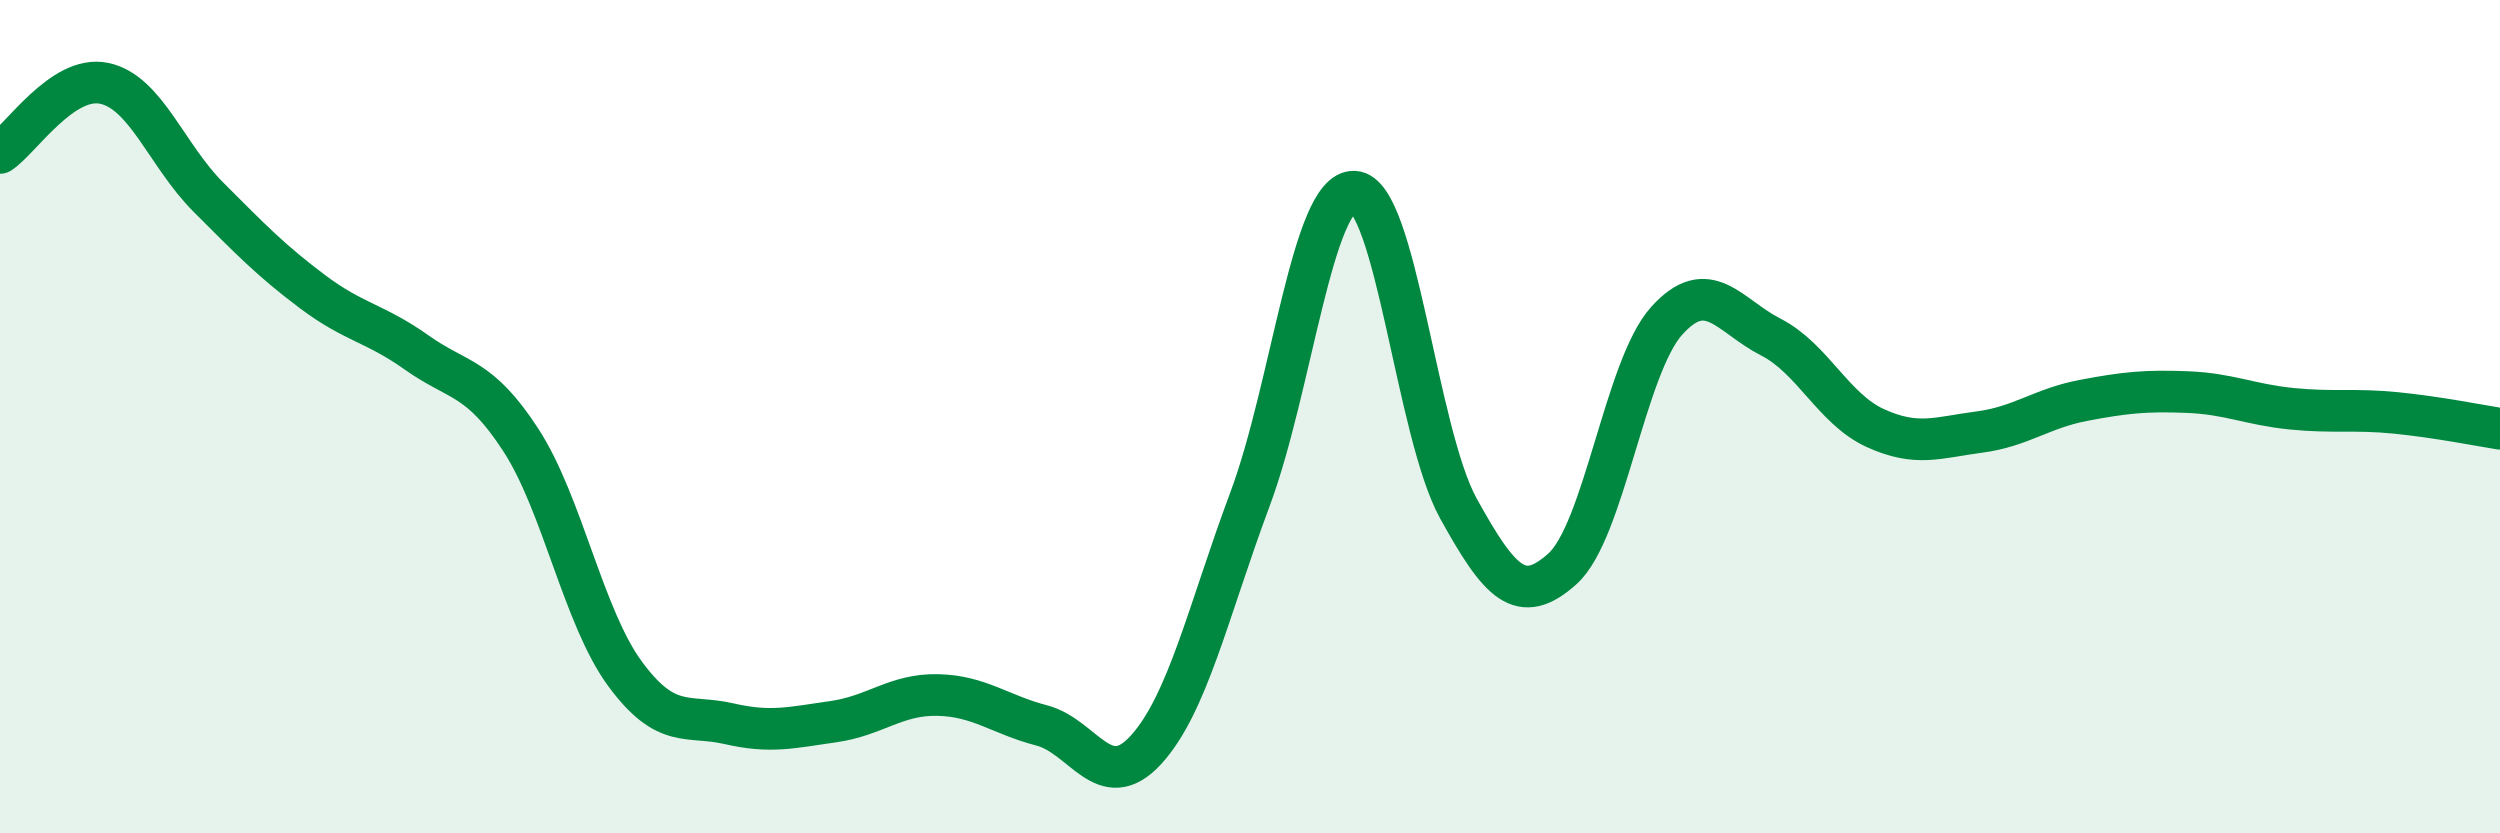 
    <svg width="60" height="20" viewBox="0 0 60 20" xmlns="http://www.w3.org/2000/svg">
      <path
        d="M 0,3.67 C 0.5,3.34 1.5,1.79 2.5,2 C 3.5,2.21 4,3.73 5,4.73 C 6,5.73 6.5,6.25 7.5,7 C 8.5,7.75 9,7.75 10,8.46 C 11,9.17 11.5,9.02 12.5,10.56 C 13.5,12.1 14,14.81 15,16.17 C 16,17.53 16.5,17.14 17.5,17.37 C 18.5,17.6 19,17.46 20,17.32 C 21,17.18 21.5,16.66 22.5,16.68 C 23.5,16.7 24,17.15 25,17.41 C 26,17.67 26.5,19.09 27.5,18 C 28.5,16.91 29,14.66 30,11.98 C 31,9.3 31.5,4.56 32.5,4.6 C 33.5,4.64 34,10.39 35,12.2 C 36,14.01 36.5,14.55 37.5,13.65 C 38.5,12.75 39,8.81 40,7.7 C 41,6.59 41.5,7.58 42.5,8.09 C 43.5,8.6 44,9.81 45,10.27 C 46,10.73 46.5,10.5 47.5,10.37 C 48.5,10.24 49,9.8 50,9.61 C 51,9.42 51.5,9.37 52.5,9.41 C 53.5,9.45 54,9.71 55,9.81 C 56,9.91 56.5,9.81 57.5,9.91 C 58.5,10.01 59.5,10.21 60,10.29L60 20L0 20Z"
        fill="#008740"
        opacity="0.1"
        stroke-linecap="round"
        stroke-linejoin="round"
      />
      <path
        d="M 0,3.67 C 0.5,3.34 1.5,1.79 2.5,2 C 3.5,2.21 4,3.73 5,4.73 C 6,5.73 6.5,6.25 7.5,7 C 8.5,7.75 9,7.75 10,8.46 C 11,9.17 11.5,9.02 12.5,10.56 C 13.5,12.1 14,14.81 15,16.17 C 16,17.53 16.5,17.14 17.5,17.37 C 18.5,17.6 19,17.46 20,17.32 C 21,17.18 21.5,16.66 22.5,16.68 C 23.5,16.7 24,17.15 25,17.41 C 26,17.67 26.5,19.09 27.5,18 C 28.5,16.91 29,14.66 30,11.98 C 31,9.3 31.5,4.56 32.5,4.6 C 33.5,4.64 34,10.39 35,12.2 C 36,14.01 36.5,14.55 37.5,13.65 C 38.5,12.75 39,8.81 40,7.7 C 41,6.59 41.5,7.58 42.5,8.09 C 43.5,8.6 44,9.81 45,10.27 C 46,10.73 46.5,10.5 47.5,10.37 C 48.5,10.24 49,9.8 50,9.61 C 51,9.42 51.5,9.37 52.5,9.41 C 53.5,9.45 54,9.71 55,9.81 C 56,9.91 56.5,9.81 57.5,9.91 C 58.5,10.01 59.5,10.21 60,10.29"
        stroke="#008740"
        stroke-width="1"
        fill="none"
        stroke-linecap="round"
        stroke-linejoin="round"
      />
    </svg>
  